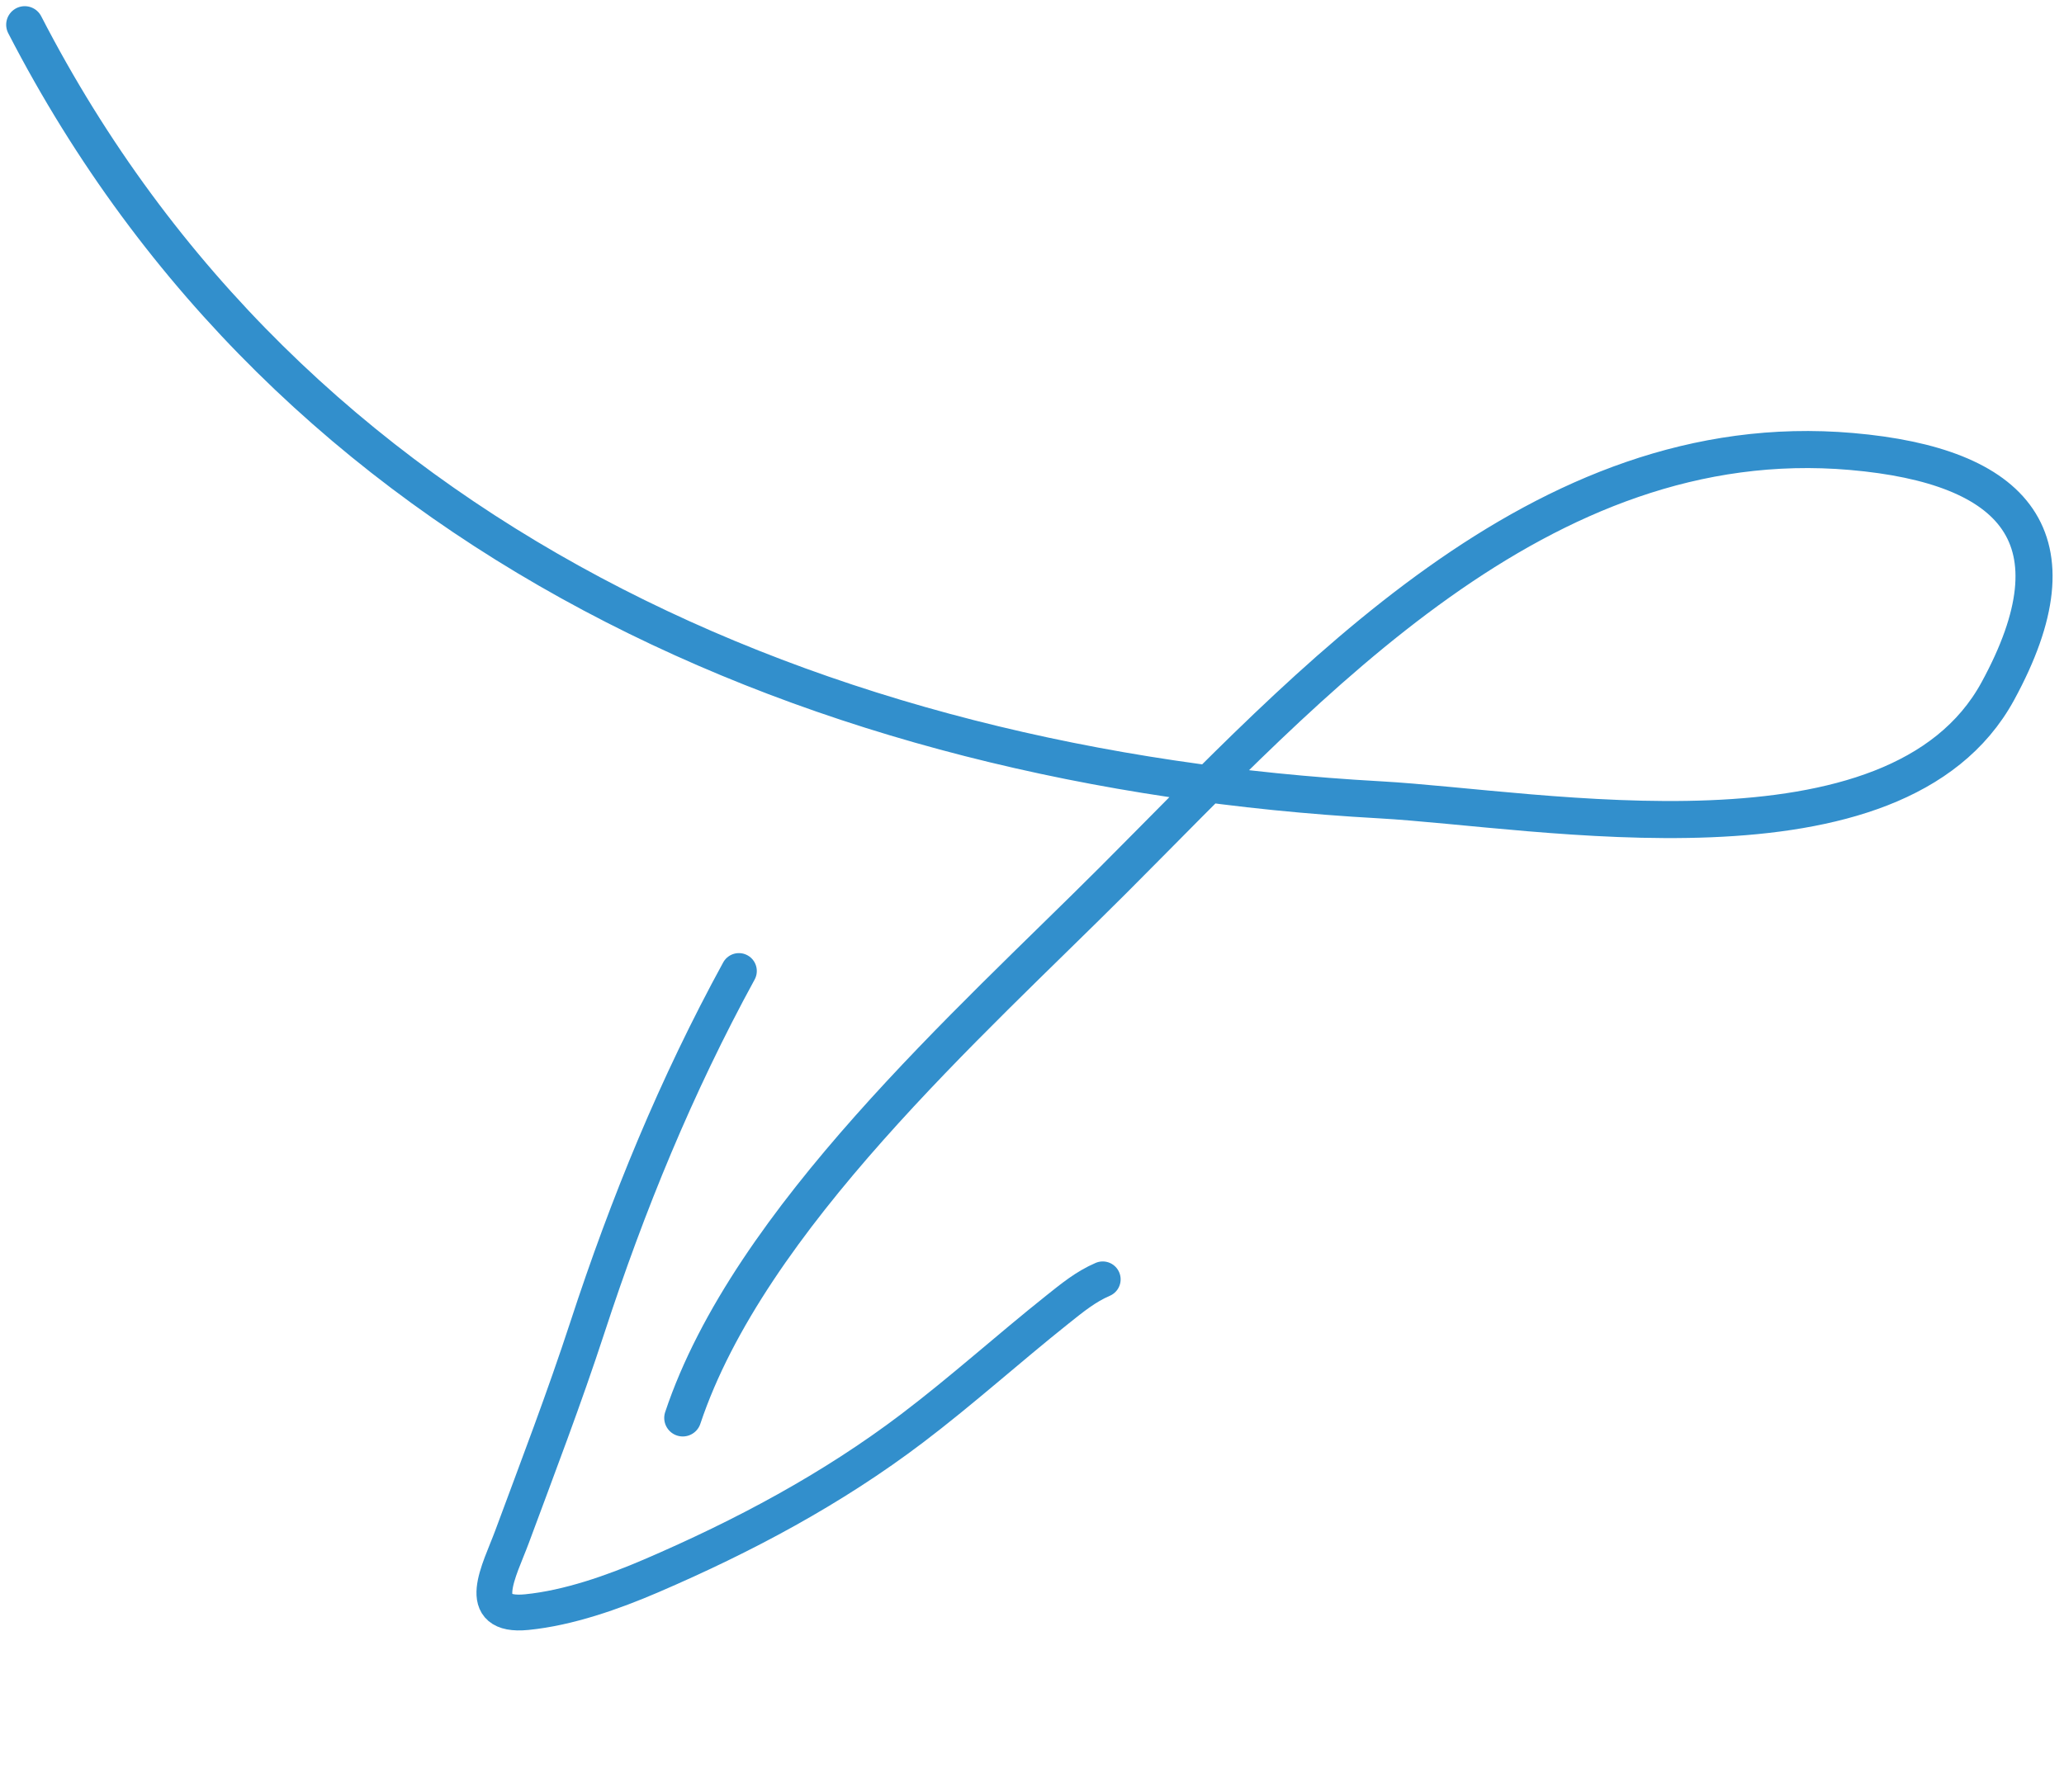 <?xml version="1.0" encoding="UTF-8"?> <svg xmlns="http://www.w3.org/2000/svg" width="167" height="145" viewBox="0 0 167 145" fill="none"><path d="M2 2C23.51 43.73 66.358 62.212 111.619 64.726C124.569 65.446 153.414 71.026 161.643 55.939C168.401 43.549 163.078 37.692 149.811 36.538C124.571 34.344 105.894 55.4 90.043 71.251C78.506 82.787 60.608 98.656 55.243 114.75" stroke="#328FCC" stroke-width="3" stroke-linecap="round"></path><path d="M59.785 78.582C54.714 87.866 50.797 97.417 47.526 107.427C45.653 113.157 43.518 118.728 41.424 124.381C40.415 127.104 38.275 130.897 42.625 130.465C46.004 130.129 49.606 128.856 52.696 127.528C60.173 124.313 67.314 120.511 73.806 115.587C77.843 112.525 81.596 109.135 85.553 105.983C86.742 105.036 87.834 104.132 89.223 103.535" stroke="#328FCC" stroke-width="2.898" stroke-linecap="round"></path></svg> 